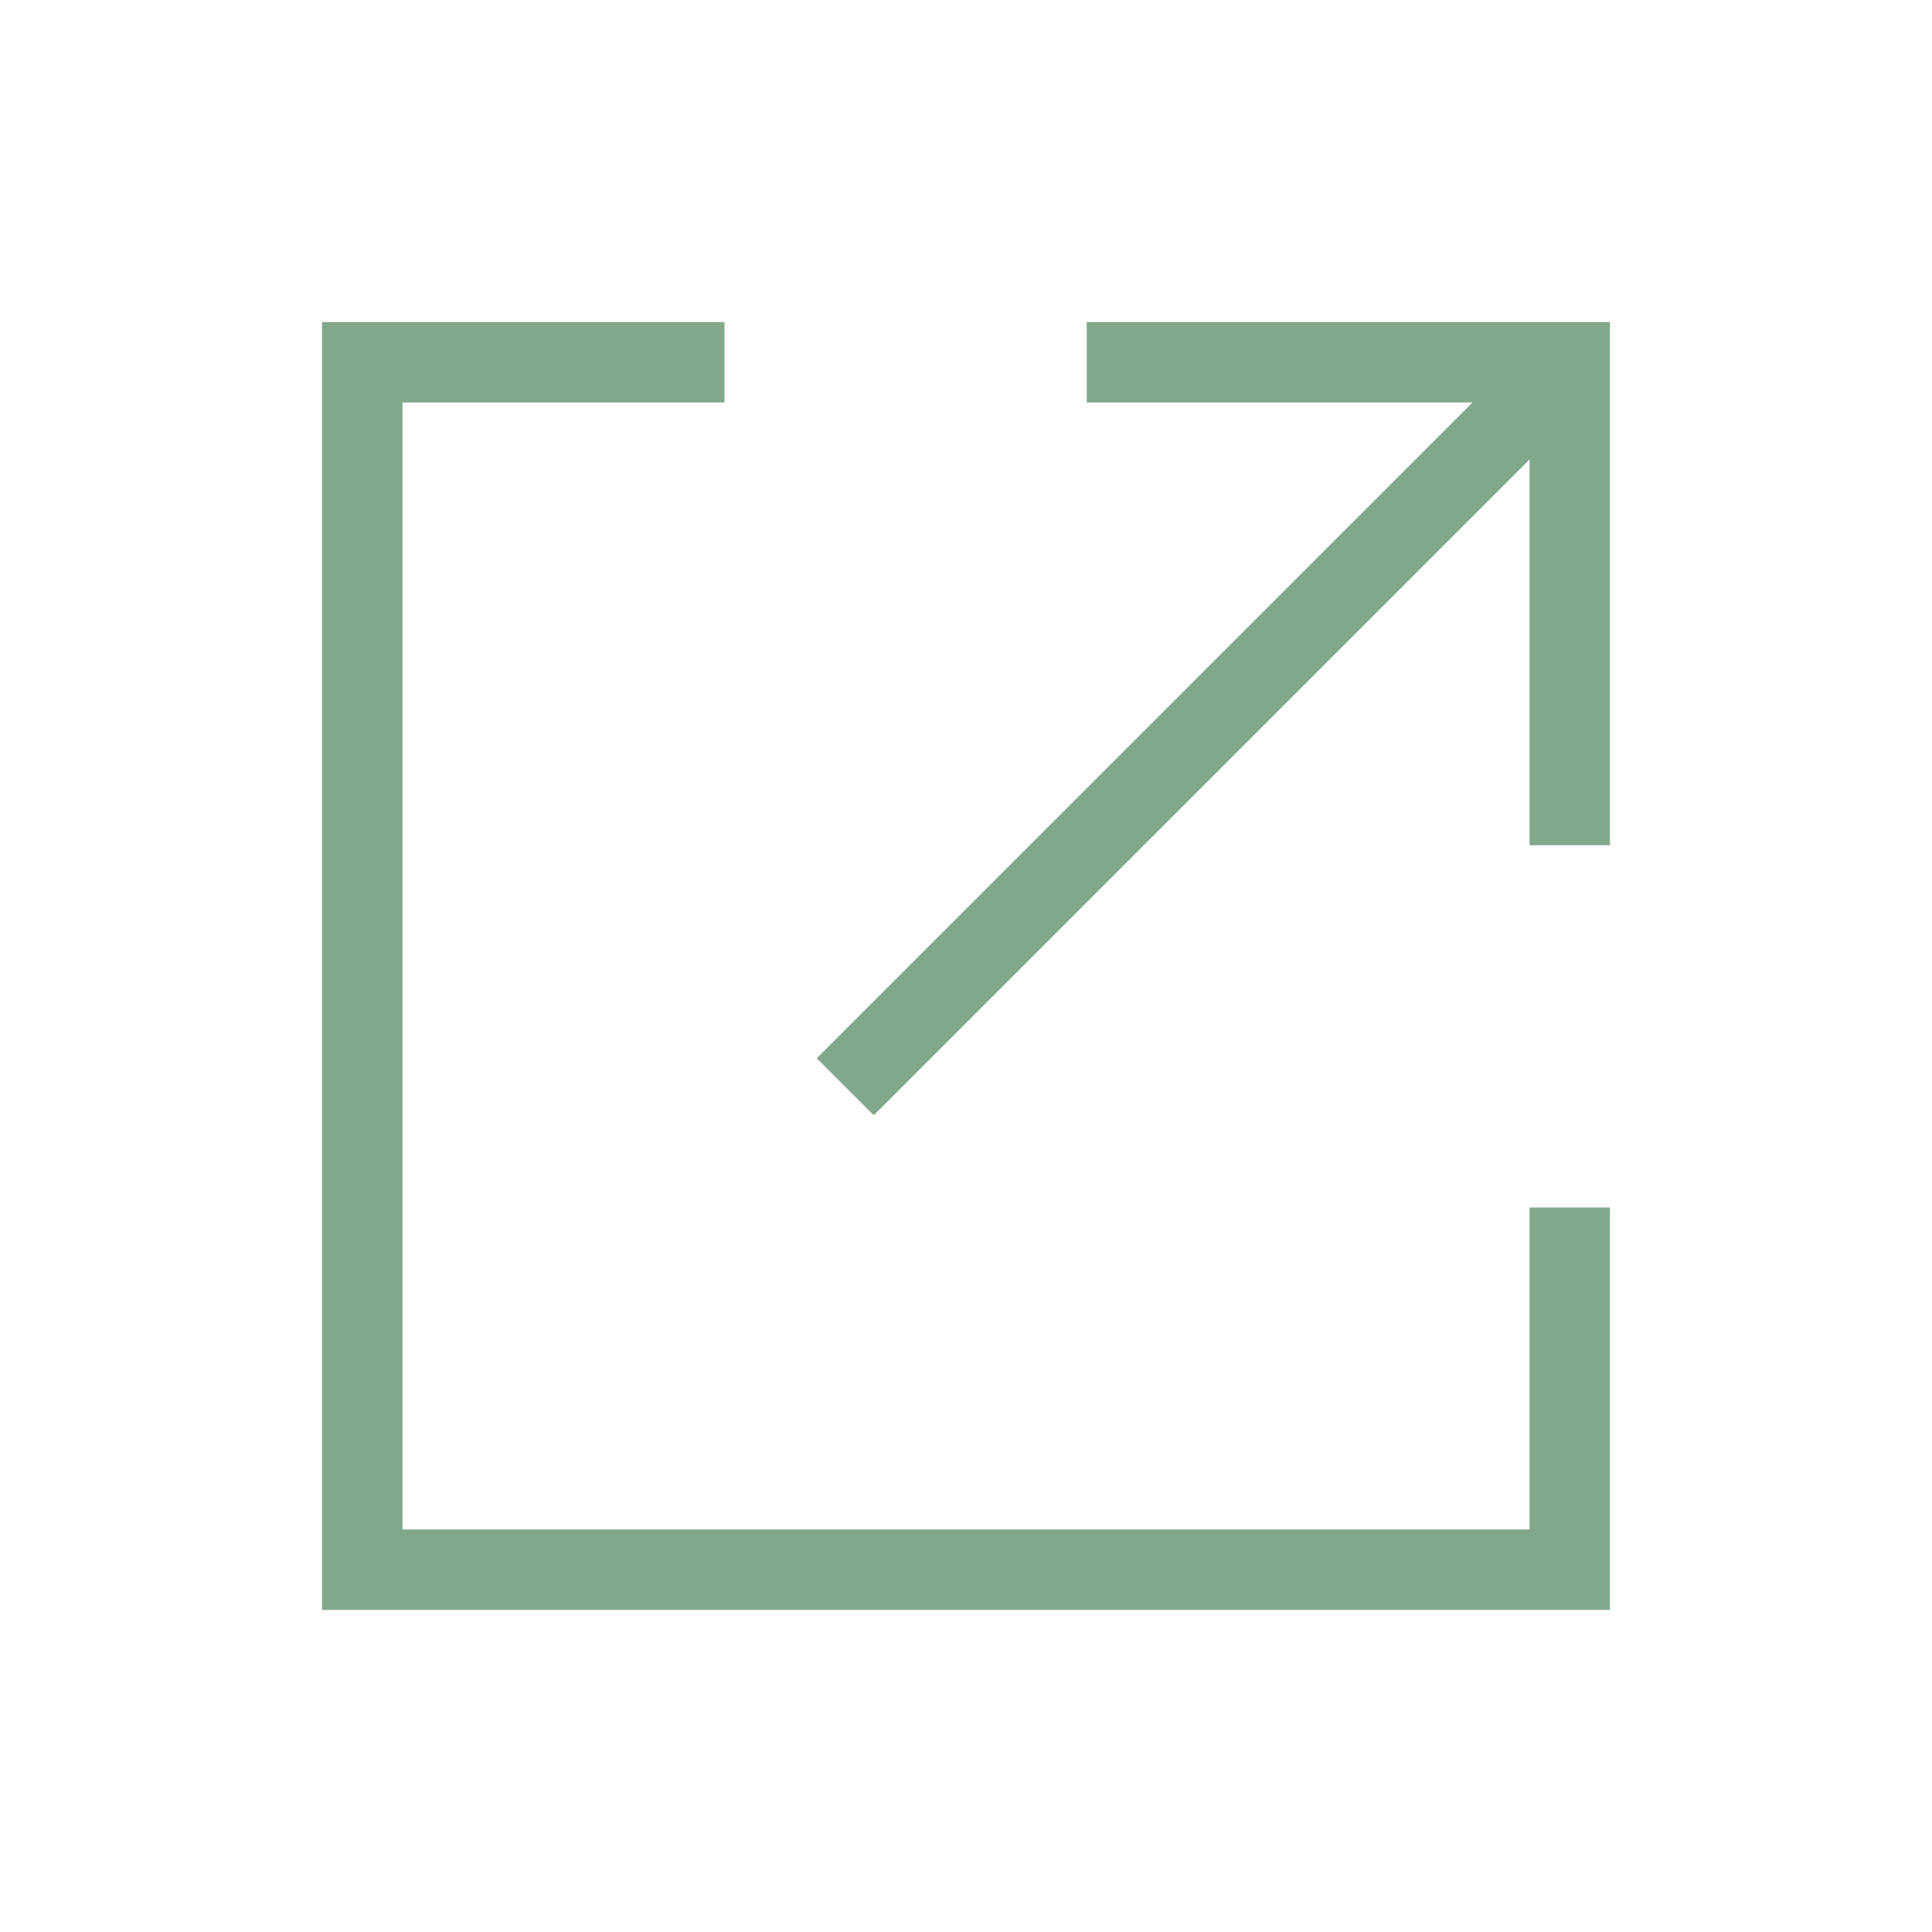 <svg width="16" height="16" viewBox="0 0 16 16" fill="none" xmlns="http://www.w3.org/2000/svg">
<path fill-rule="evenodd" clip-rule="evenodd" d="M2.667 2.667H6V3.333H3.333V12.666H12.667V10H13.333V13.333H2.667V2.667ZM12.195 3.333H9V2.667H13.333V7H12.667V3.805L7.236 9.236L6.764 8.764L12.195 3.333Z" fill="#82A88C"/>
</svg>
